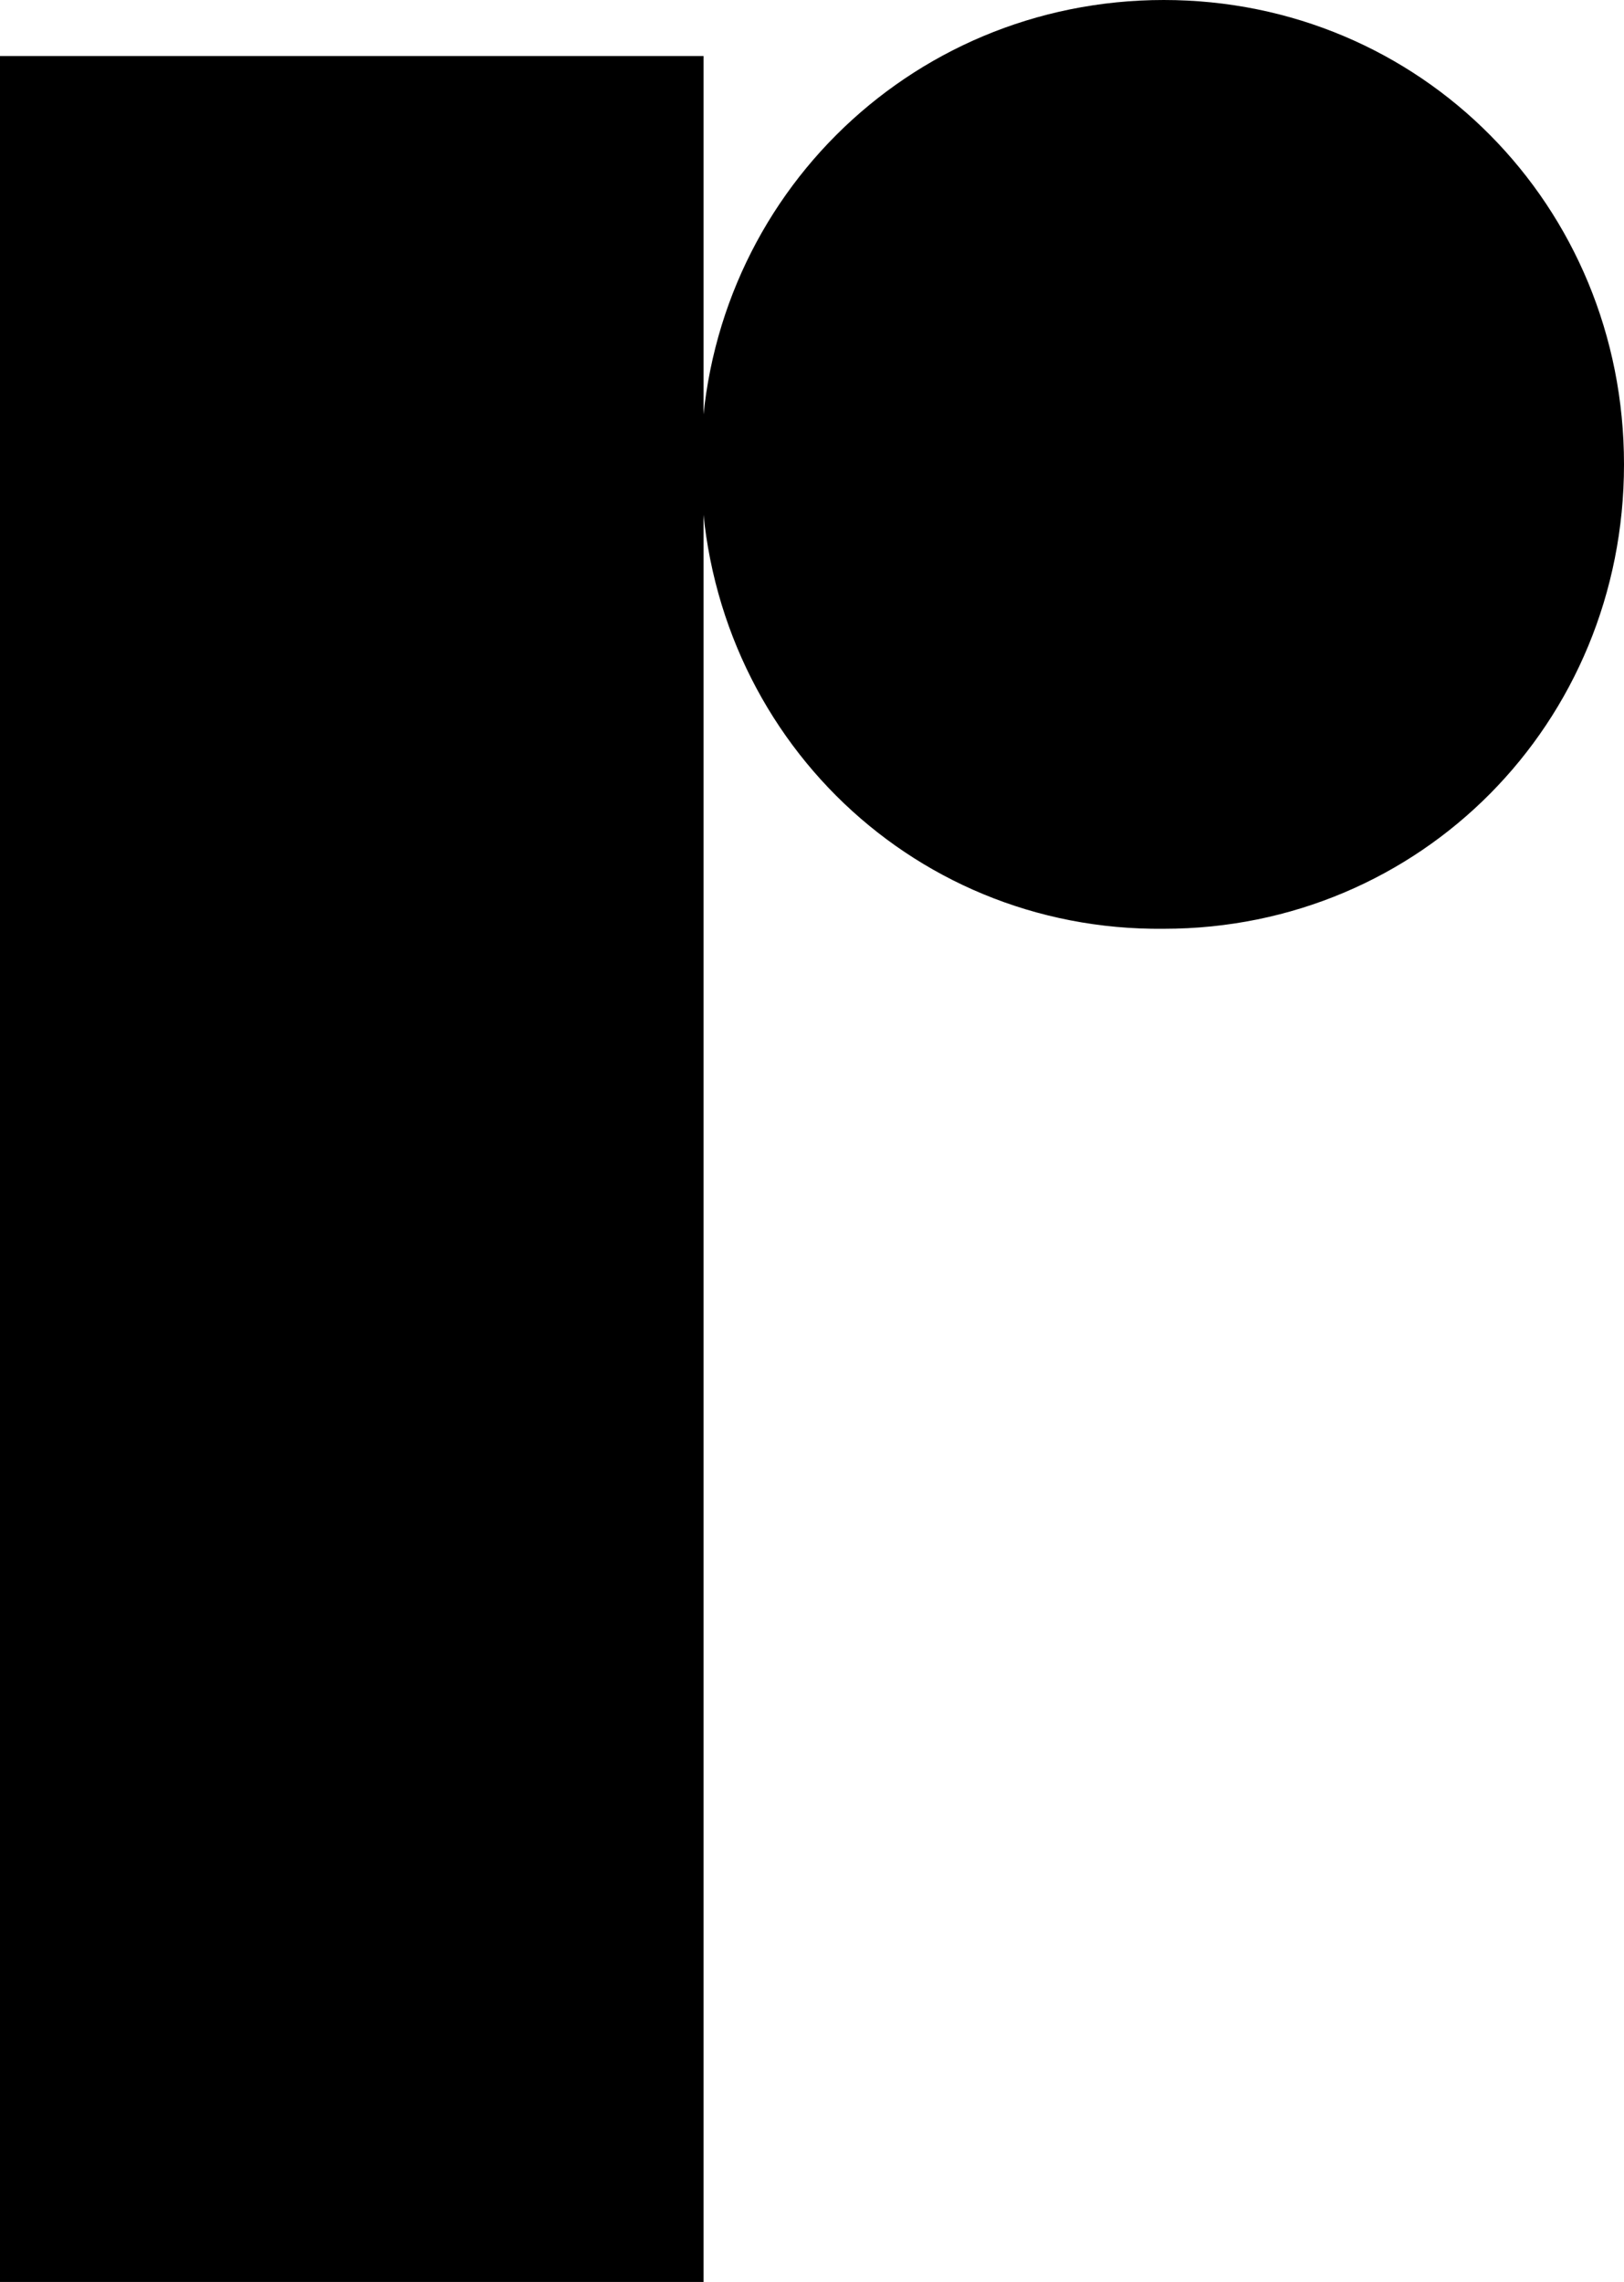 <svg xmlns="http://www.w3.org/2000/svg" width="42" height="59" viewBox="0 0 42 59" fill="none"><path d="M0 1.449H18.195V59H0V1.449Z" fill="#000000"></path><path d="M18.127 12.007C18.127 5.313 23.462 0 30.098 0C36.733 0 42 5.313 42 12.007C42 18.701 36.733 24.014 30.098 24.014C23.462 24.083 18.127 18.77 18.127 12.007Z" fill="#000000"></path></svg>